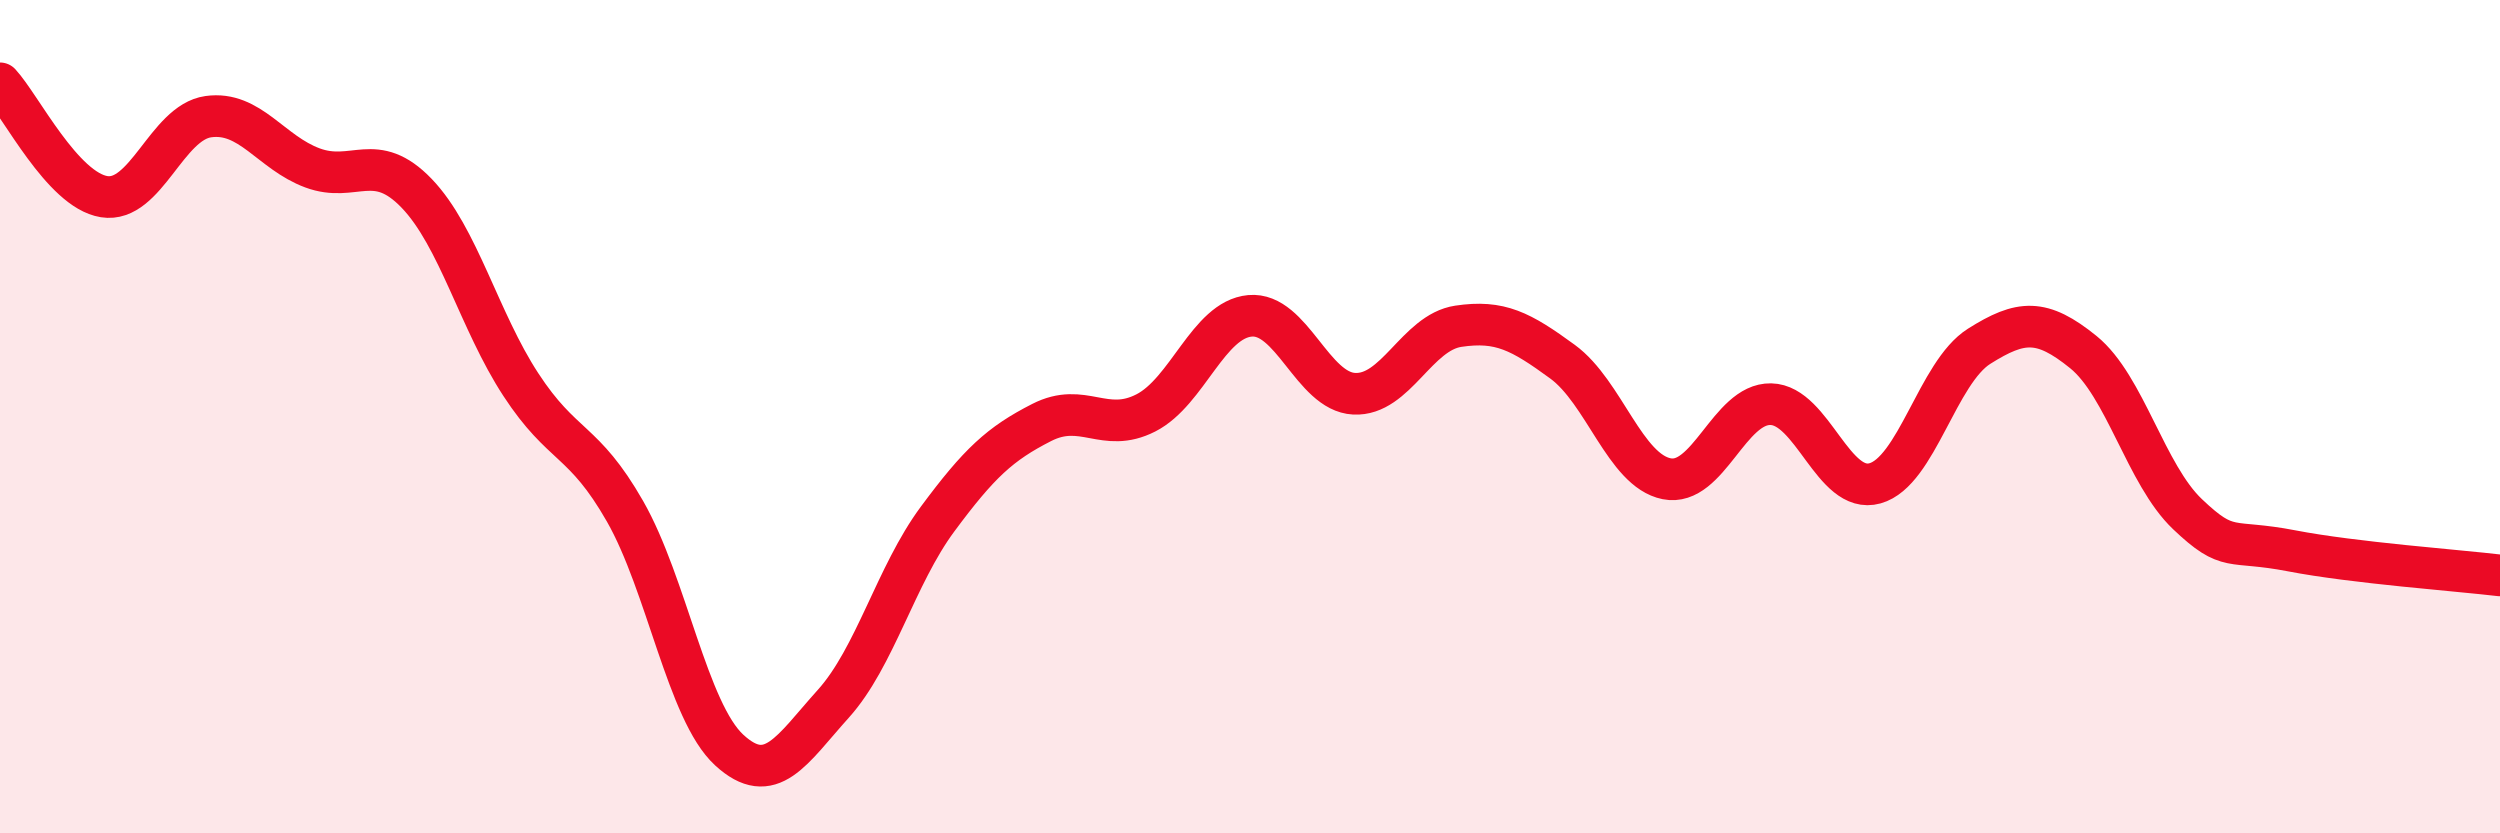 
    <svg width="60" height="20" viewBox="0 0 60 20" xmlns="http://www.w3.org/2000/svg">
      <path
        d="M 0,2 C 0.5,2.54 1.5,4.56 2.5,4.72 C 3.5,4.88 4,2.94 5,2.8 C 6,2.66 6.5,3.66 7.5,4.03 C 8.5,4.4 9,3.6 10,4.64 C 11,5.68 11.5,7.7 12.5,9.23 C 13.5,10.76 14,10.52 15,12.27 C 16,14.02 16.5,17.08 17.5,18 C 18.5,18.92 19,18 20,16.89 C 21,15.78 21.5,13.81 22.5,12.46 C 23.5,11.11 24,10.65 25,10.14 C 26,9.63 26.5,10.42 27.5,9.91 C 28.5,9.4 29,7.67 30,7.58 C 31,7.49 31.5,9.4 32.5,9.45 C 33.5,9.5 34,7.98 35,7.83 C 36,7.68 36.5,7.95 37.5,8.68 C 38.5,9.41 39,11.29 40,11.49 C 41,11.69 41.5,9.68 42.5,9.7 C 43.5,9.72 44,11.88 45,11.6 C 46,11.32 46.5,8.94 47.5,8.31 C 48.5,7.68 49,7.64 50,8.45 C 51,9.26 51.5,11.39 52.5,12.34 C 53.5,13.29 53.5,12.93 55,13.22 C 56.5,13.51 59,13.69 60,13.81L60 20L0 20Z"
        fill="#EB0A25"
        opacity="0.1"
        stroke-linecap="round"
        stroke-linejoin="round"
      />
      <path
        d="M 0,2 C 0.5,2.54 1.5,4.56 2.5,4.72 C 3.5,4.88 4,2.94 5,2.8 C 6,2.66 6.5,3.66 7.5,4.03 C 8.5,4.4 9,3.6 10,4.64 C 11,5.68 11.5,7.7 12.5,9.23 C 13.5,10.76 14,10.52 15,12.27 C 16,14.02 16.5,17.08 17.5,18 C 18.5,18.92 19,18 20,16.89 C 21,15.78 21.5,13.81 22.5,12.46 C 23.5,11.11 24,10.65 25,10.14 C 26,9.63 26.5,10.42 27.5,9.91 C 28.5,9.4 29,7.67 30,7.58 C 31,7.49 31.5,9.4 32.5,9.45 C 33.5,9.5 34,7.98 35,7.83 C 36,7.68 36.5,7.95 37.5,8.68 C 38.5,9.41 39,11.29 40,11.49 C 41,11.69 41.5,9.68 42.5,9.7 C 43.5,9.72 44,11.88 45,11.6 C 46,11.32 46.5,8.94 47.5,8.31 C 48.5,7.68 49,7.64 50,8.45 C 51,9.26 51.5,11.39 52.5,12.34 C 53.5,13.29 53.5,12.93 55,13.22 C 56.5,13.51 59,13.69 60,13.81"
        stroke="#EB0A25"
        stroke-width="1"
        fill="none"
        stroke-linecap="round"
        stroke-linejoin="round"
      />
    </svg>
  